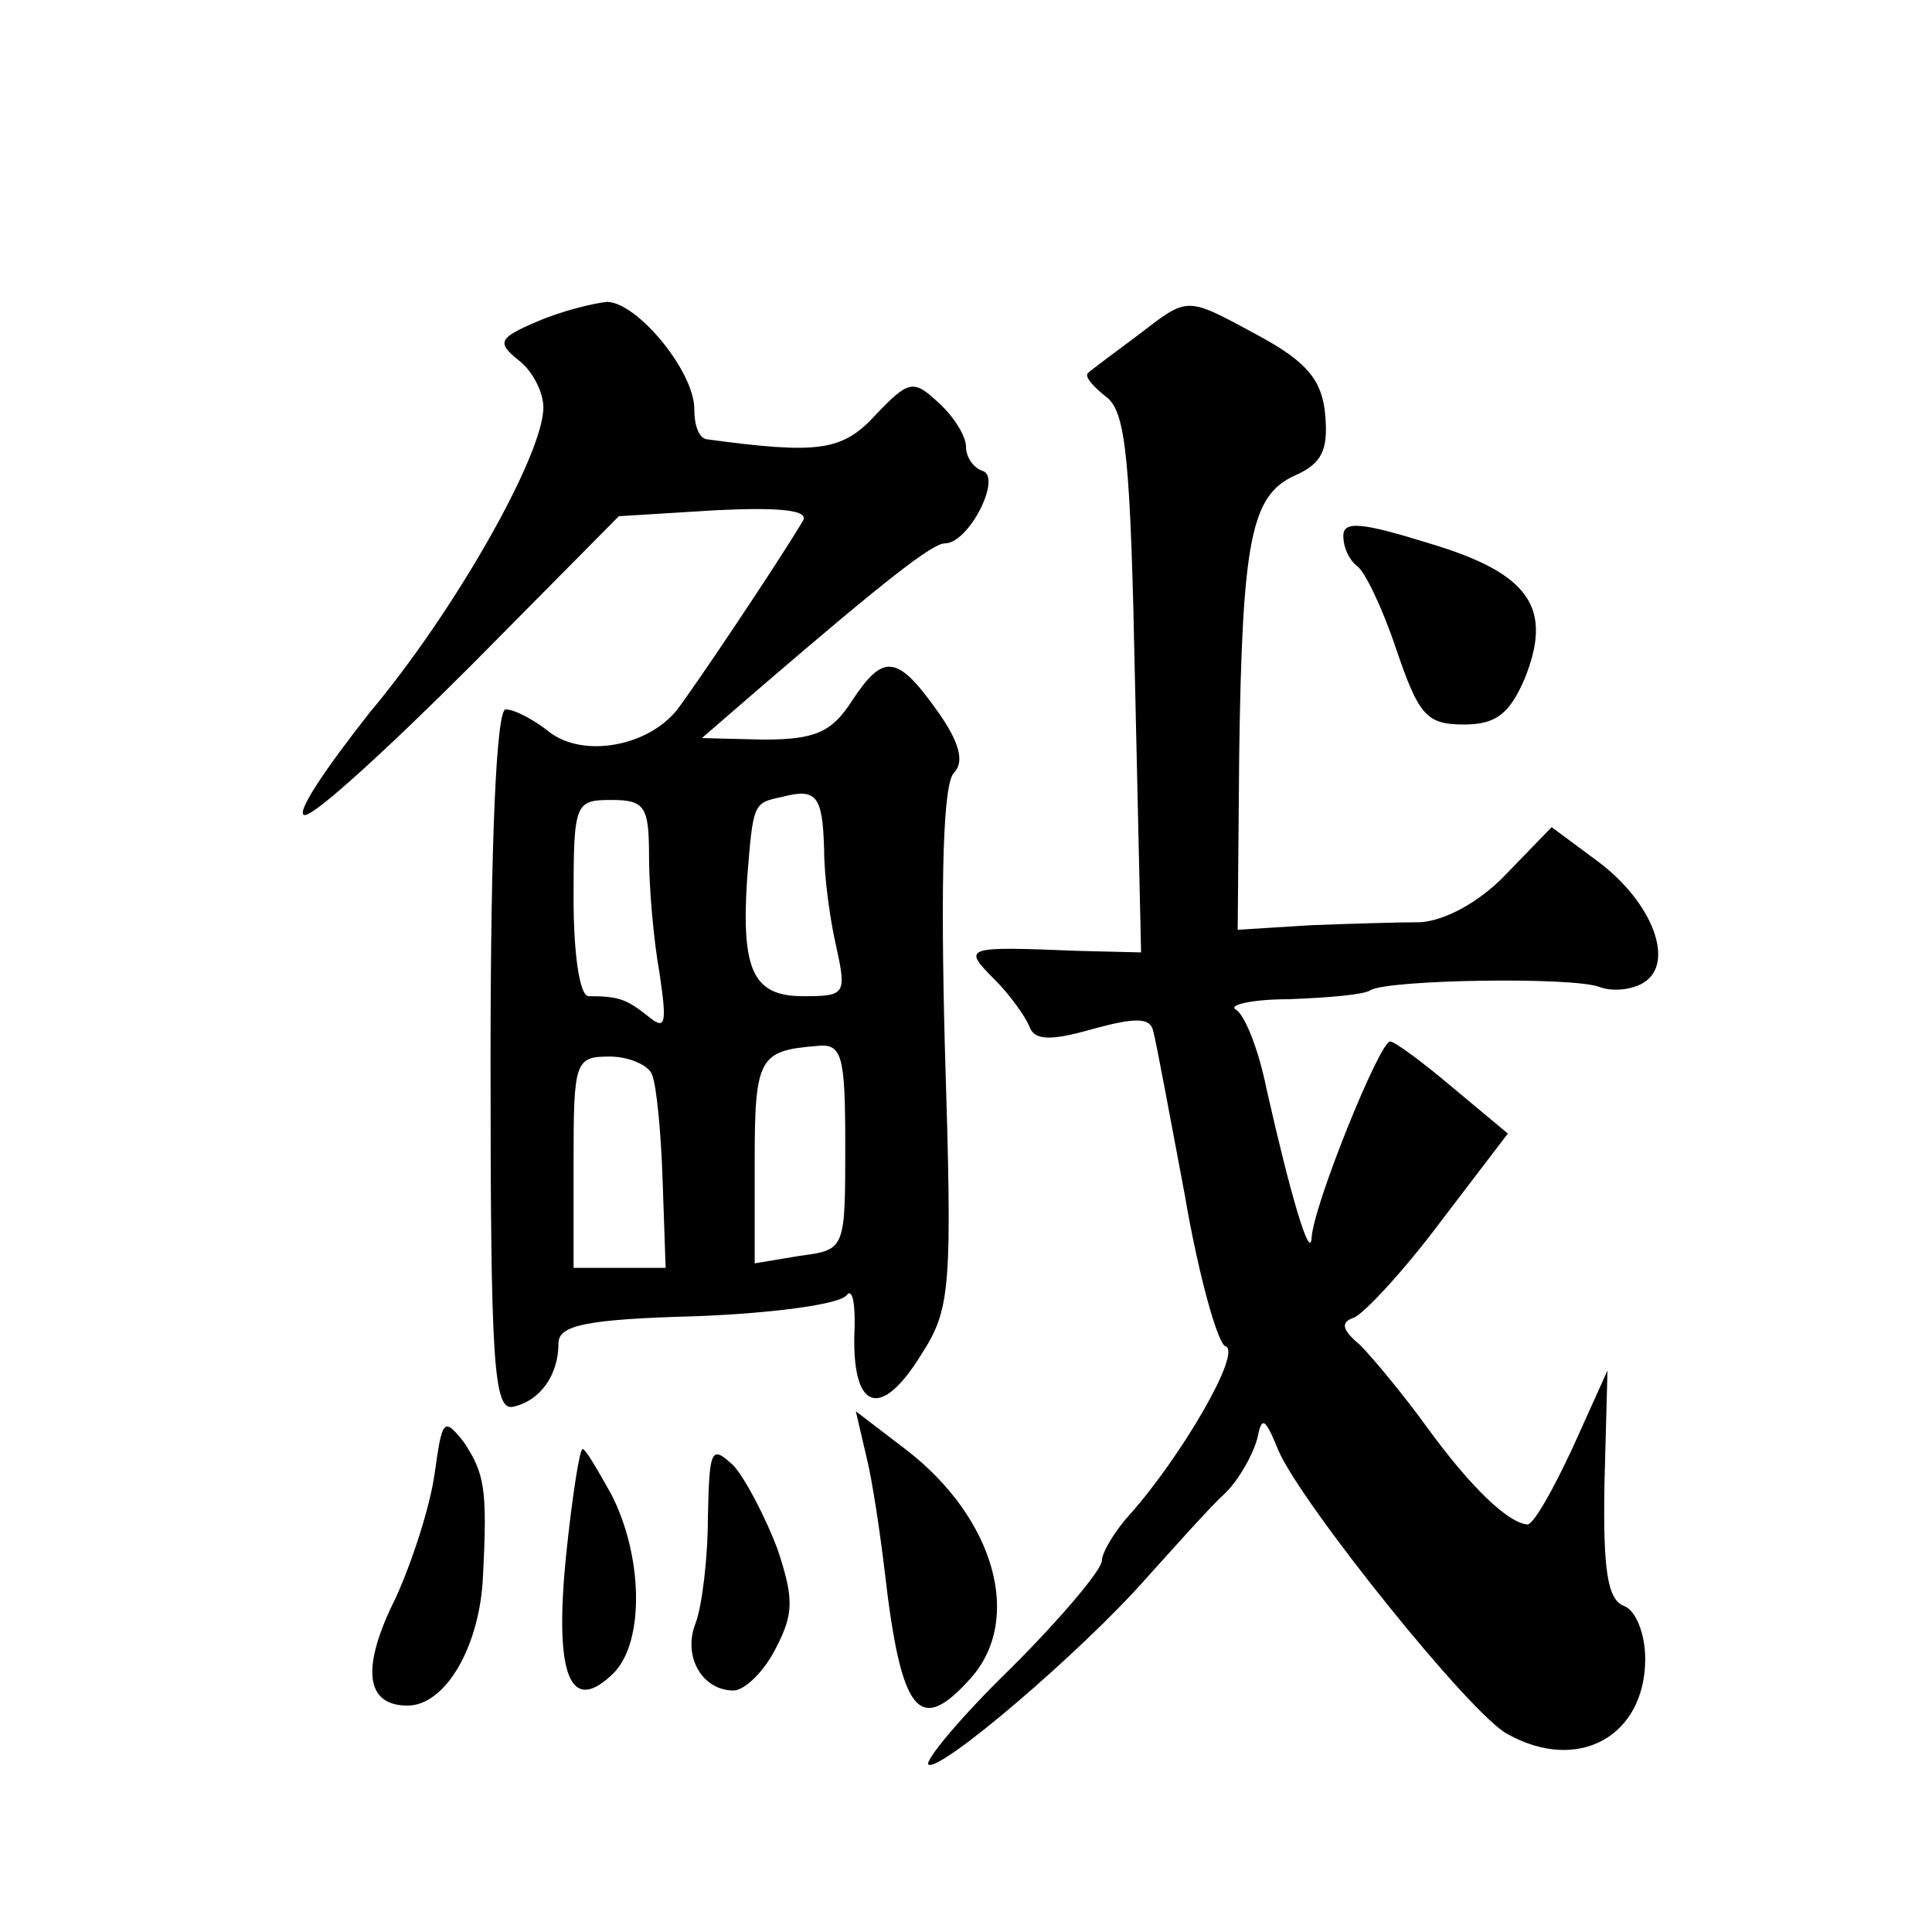 <?xml version="1.0" standalone="no"?>
<!DOCTYPE svg PUBLIC "-//W3C//DTD SVG 20010904//EN"
 "http://www.w3.org/TR/2001/REC-SVG-20010904/DTD/svg10.dtd">
<svg version="1.0" xmlns="http://www.w3.org/2000/svg"
 width="128pt" height="128pt" viewBox="0 0 128 128"
 preserveAspectRatio="xMidYMid meet">
<g transform="translate(0,128) scale(0.1,-0.1)"
fill="#0" stroke="none">
<path d="M356 1067 c-26 -11 -27 -14 -12 -26 9 -7 16 -21 16 -31 0 -31 -58 -134
-115 -202 -30 -38 -50 -68 -43 -68 7 0 56 45 110 99 l98 99 65 4 c42 2 61 0 57
-7 -16 -27 -73 -112 -84 -126 -20 -24 -62 -31 -84 -14 -10 8 -23 15 -29 15 -6 0
-10 -84 -10 -233 0 -200 2 -232 15 -229 18 4 30 21 30 42 0 12 18 16 92 18 51 2
95 8 99 14 4 5 6 -7 5 -27 -1 -50 18 -55 44 -13 20 31 21 43 16 204 -3 114 -1 175
6 182 7 7 4 20 -11 41 -27 38 -36 38 -57 6 -13 -20 -24 -25 -58 -25 l-41 1 37 32
c86 74 116 97 124 97 16 0 38 44 25 48 -6 2 -11 9 -11 16 0 7 -8 20 -18 29 -17
16 -20 15 -42 -8 -22 -24 -38 -26 -112 -16 -5 1 -8 9 -8 20 0 25 -38 71 -58 71
-9 -1 -30 -6 -46 -13z m190 -350 c0 -18 4 -47 8 -64 7 -32 6 -33 -22 -33 -33 0
-41 17 -37 78 4 50 4 50 23 54 23 6 27 1 28 -35z m-116 -4 c0 -21 3 -56 7 -78 5
-34 4 -38 -8 -28 -14 11 -19 13 -39 13 -6 0 -10 28 -10 65 0 63 1 65 25 65 22 0
25 -4 25 -37z m130 -192 c0 -69 0 -69 -30 -73 l-30 -5 0 68 c0 68 3 73 41 76 17
2 19 -6 19 -66z m-128 47 c3 -7 6 -39 7 -70 l2 -58 -30 0 -31 0 0 70 c0 67 1 70
24 70 13 0 26 -6 28 -12z M754 1058 c-16 -12 -31 -23 -33 -25 -3 -2 3 -9 12 -16
13 -10 16 -41 19 -190 l4 -178 -41 1 c-76 3 -78 3 -56 -19 10 -10 20 -24 23 -31
3 -9 13 -10 41 -2 29 8 39 8 41 -1 2 -7 11 -56 21 -109 9 -53 22 -99 27 -100 11
-4 -30 -74 -64 -112 -10 -11 -18 -25 -18 -30 0 -6 -27 -38 -60 -71 -33 -32 -57
-61 -55 -64 7 -6 102 75 145 124 19 21 42 47 52 56 9 9 18 25 21 36 3 15 5 14 14
-8 15 -35 128 -176 152 -188 47 -26 91 -1 91 50 0 16 -6 32 -14 35 -11 4 -14 24
-13 81 l2 75 -23 -51 c-13 -28 -26 -51 -30 -51 -13 1 -38 25 -67 65 -16 22 -36
46 -44 54 -12 10 -13 15 -4 18 7 3 33 31 57 63 l45 59 -36 30 c-20 17 -39 31 -42
31 -7 0 -51 -109 -52 -130 -1 -16 -14 28 -30 99 -5 25 -14 48 -20 52 -6 3 10 7
35 7 26 1 50 3 54 6 12 7 135 9 152 2 8 -3 21 -2 29 3 21 13 6 53 -30 80 l-31 23
-30 -31 c-18 -19 -41 -31 -57 -32 -14 0 -47 -1 -73 -2 l-48 -3 1 116 c2 143 8 172
37 185 18 8 22 17 20 40 -2 23 -12 35 -43 52 -50 27 -47 27 -81 1z M890 925 c0
-8 4 -16 9 -20 5 -3 17 -28 26 -55 15 -44 20 -50 45 -50 21 0 30 7 40 30 19 47
4 70 -63 90 -45 14 -57 15 -57 5z M288 304 c-3 -22 -15 -59 -26 -83 -23 -46 -20
-71 8 -71 25 0 48 39 50 86 3 58 1 68 -13 89 -13 16 -14 15 -19 -21z M574 315 c4
-16 9 -50 12 -75 11 -96 23 -110 57 -72 35 39 16 106 -42 151 l-34 26 7 -30z M375
249 c-8 -80 3 -106 32 -77 20 21 19 77 -2 118 -9 16 -17 30 -19 30 -2 0 -7 -32
-11 -71z M469 275 c0 -28 -4 -59 -8 -70 -9 -22 4 -45 25 -45 7 0 20 12 28 28 12
23 12 33 1 66 -8 21 -21 46 -29 55 -15 14 -16 11 -17 -34z"/>
</g>
</svg>
